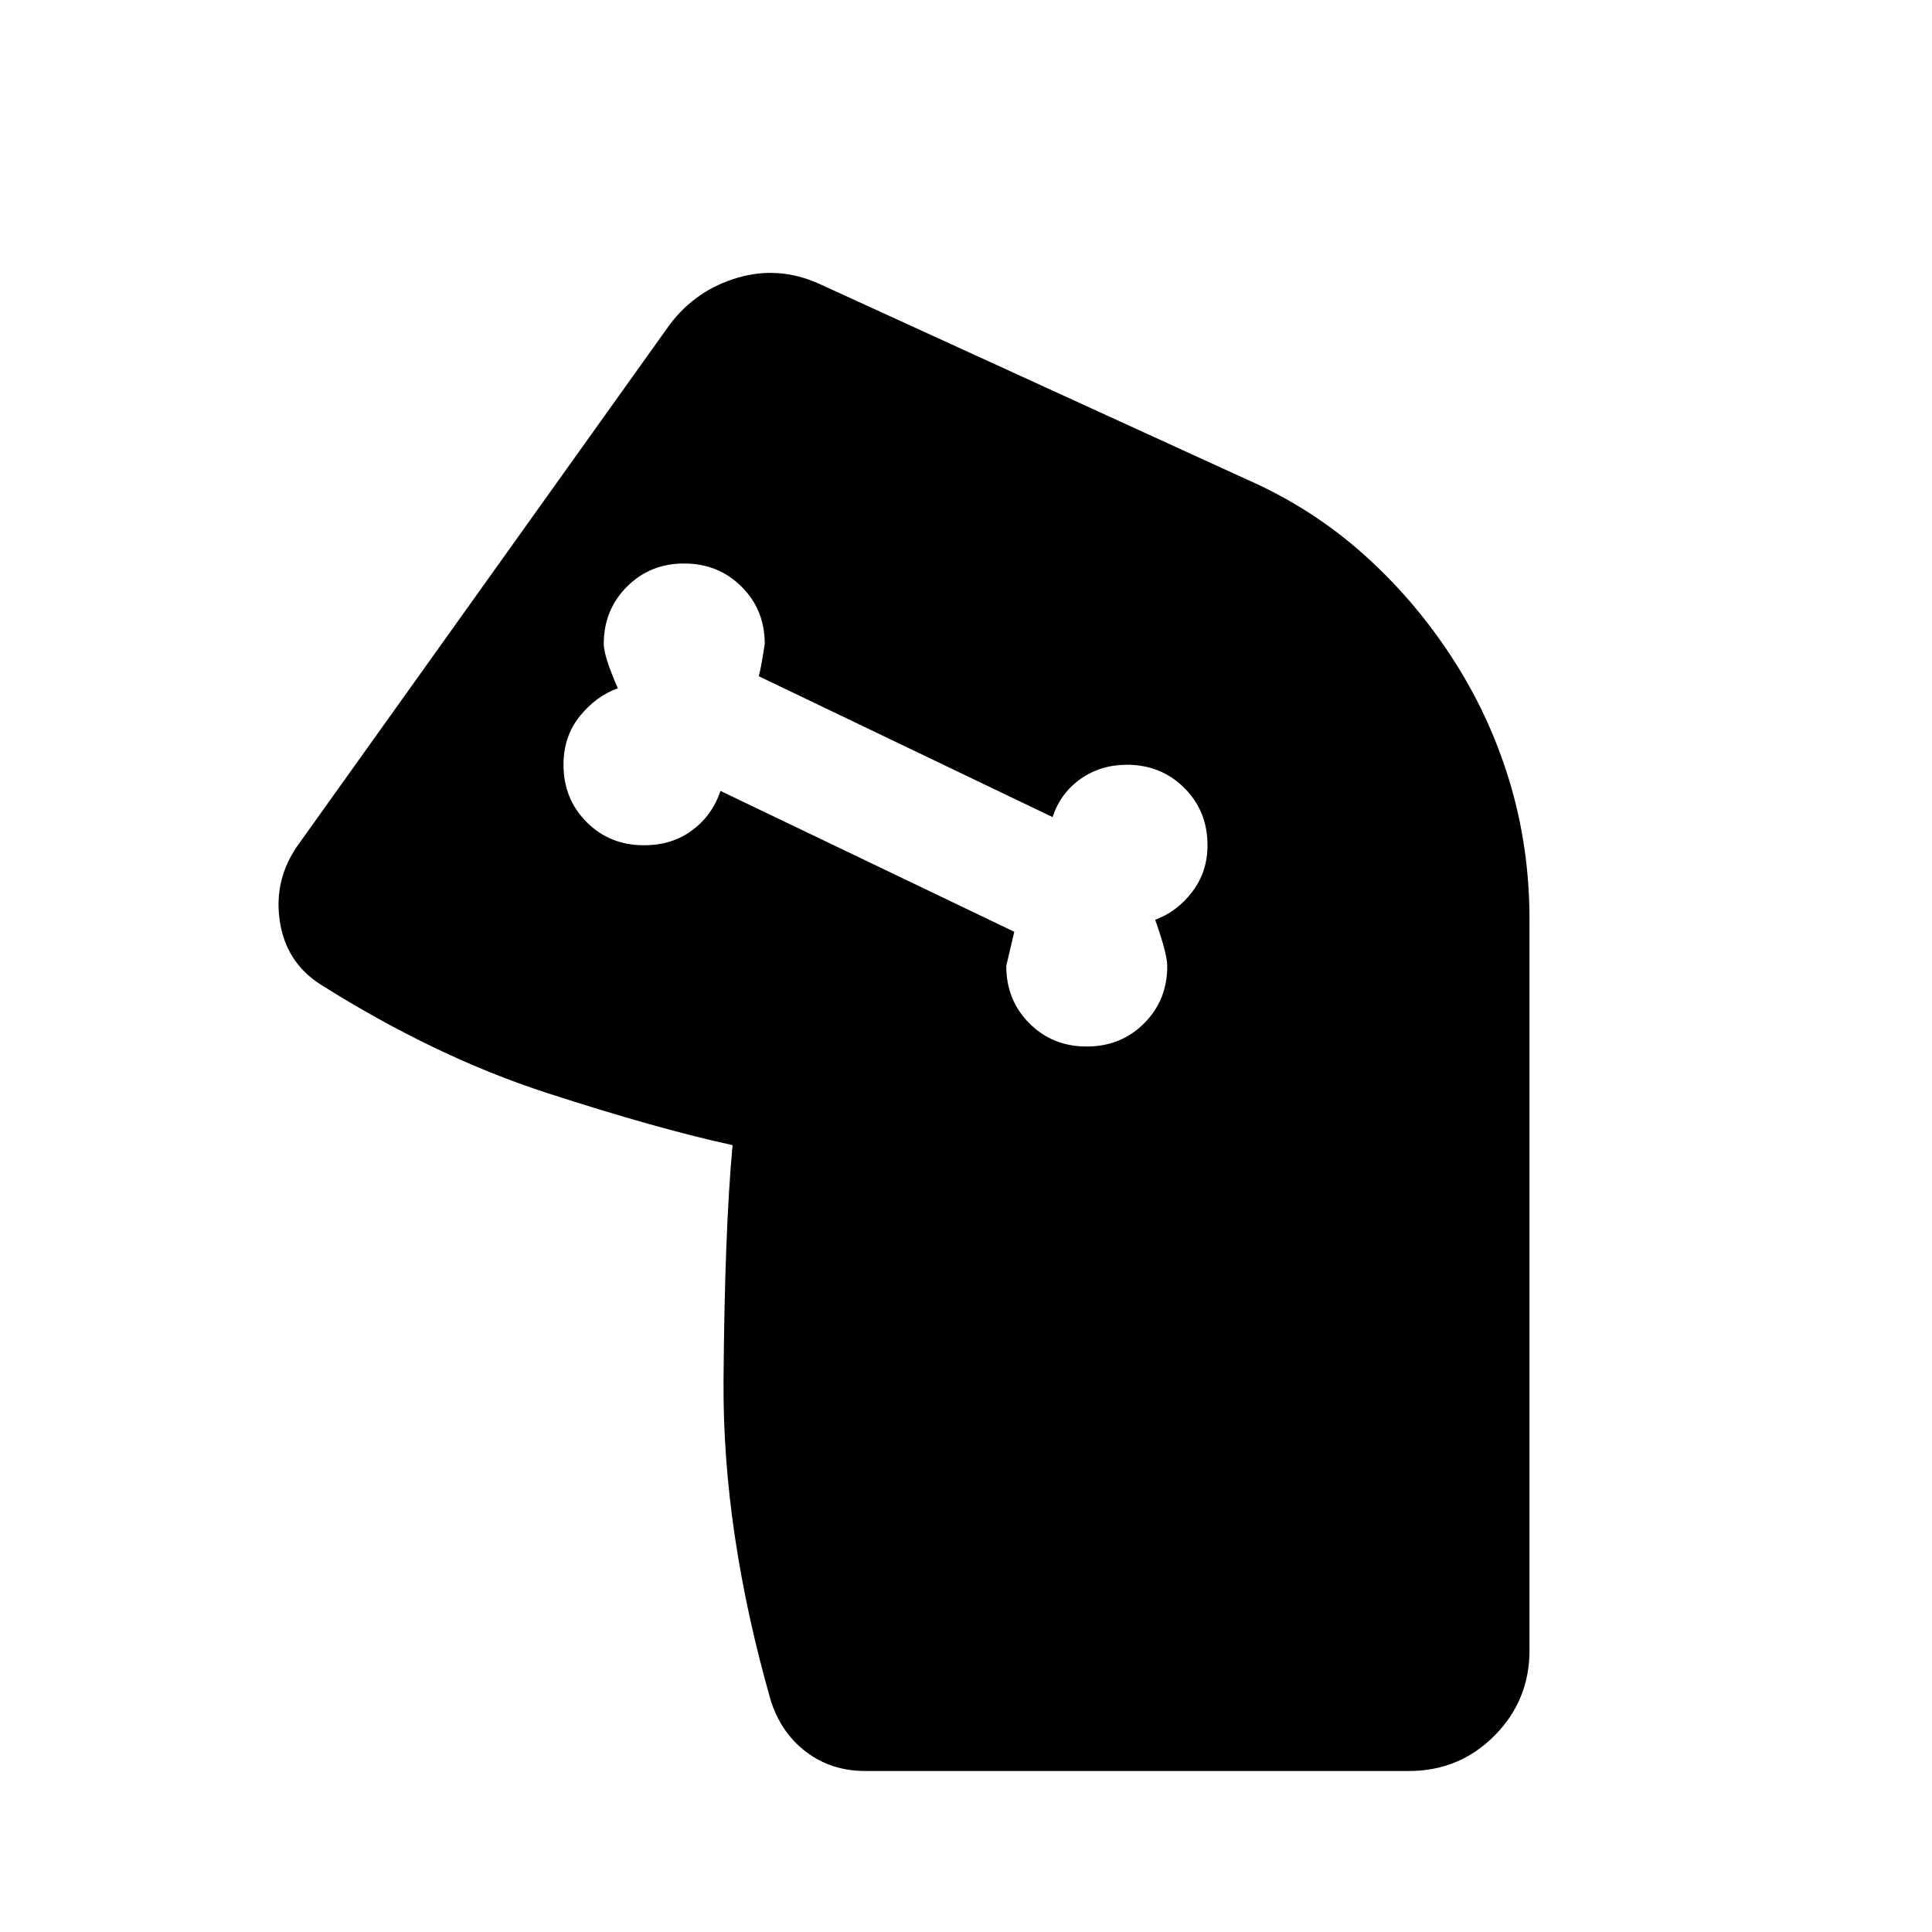 <?xml version="1.0" encoding="utf-8"?>
<!-- Generator: www.svgicons.com -->
<svg xmlns="http://www.w3.org/2000/svg" width="800" height="800" viewBox="0 0 24 24">
<path fill="currentColor" d="M13.5 13q.425 0 .713-.288T14.5 12q0-.15-.15-.575q.275-.1.463-.35T15 10.5q0-.425-.288-.712T14 9.5q-.325 0-.575.175t-.35.475L9.425 8.4q.025-.075.075-.4q0-.425-.288-.712T8.5 7t-.712.288T7.5 8q0 .15.175.55q-.275.1-.475.35t-.2.6q0 .425.288.713T8 10.5q.35 0 .6-.187t.35-.488l3.65 1.75l-.1.425q0 .425.288.713T13.5 13m4.525-4.85q.475.725.725 1.55t.25 1.725V20.5q0 .625-.437 1.063T17.5 22h-6.75q-.425 0-.737-.238t-.438-.637q-.6-2.1-.587-3.963t.112-2.937q-.025 0 0 0q-.925-.2-2.312-.65t-2.813-1.35q-.425-.275-.5-.787T3.7 10.5l4.625-6.475q.325-.425.838-.575t1.012.075l5.3 2.425q.8.35 1.438.913t1.112 1.287"/>
</svg>